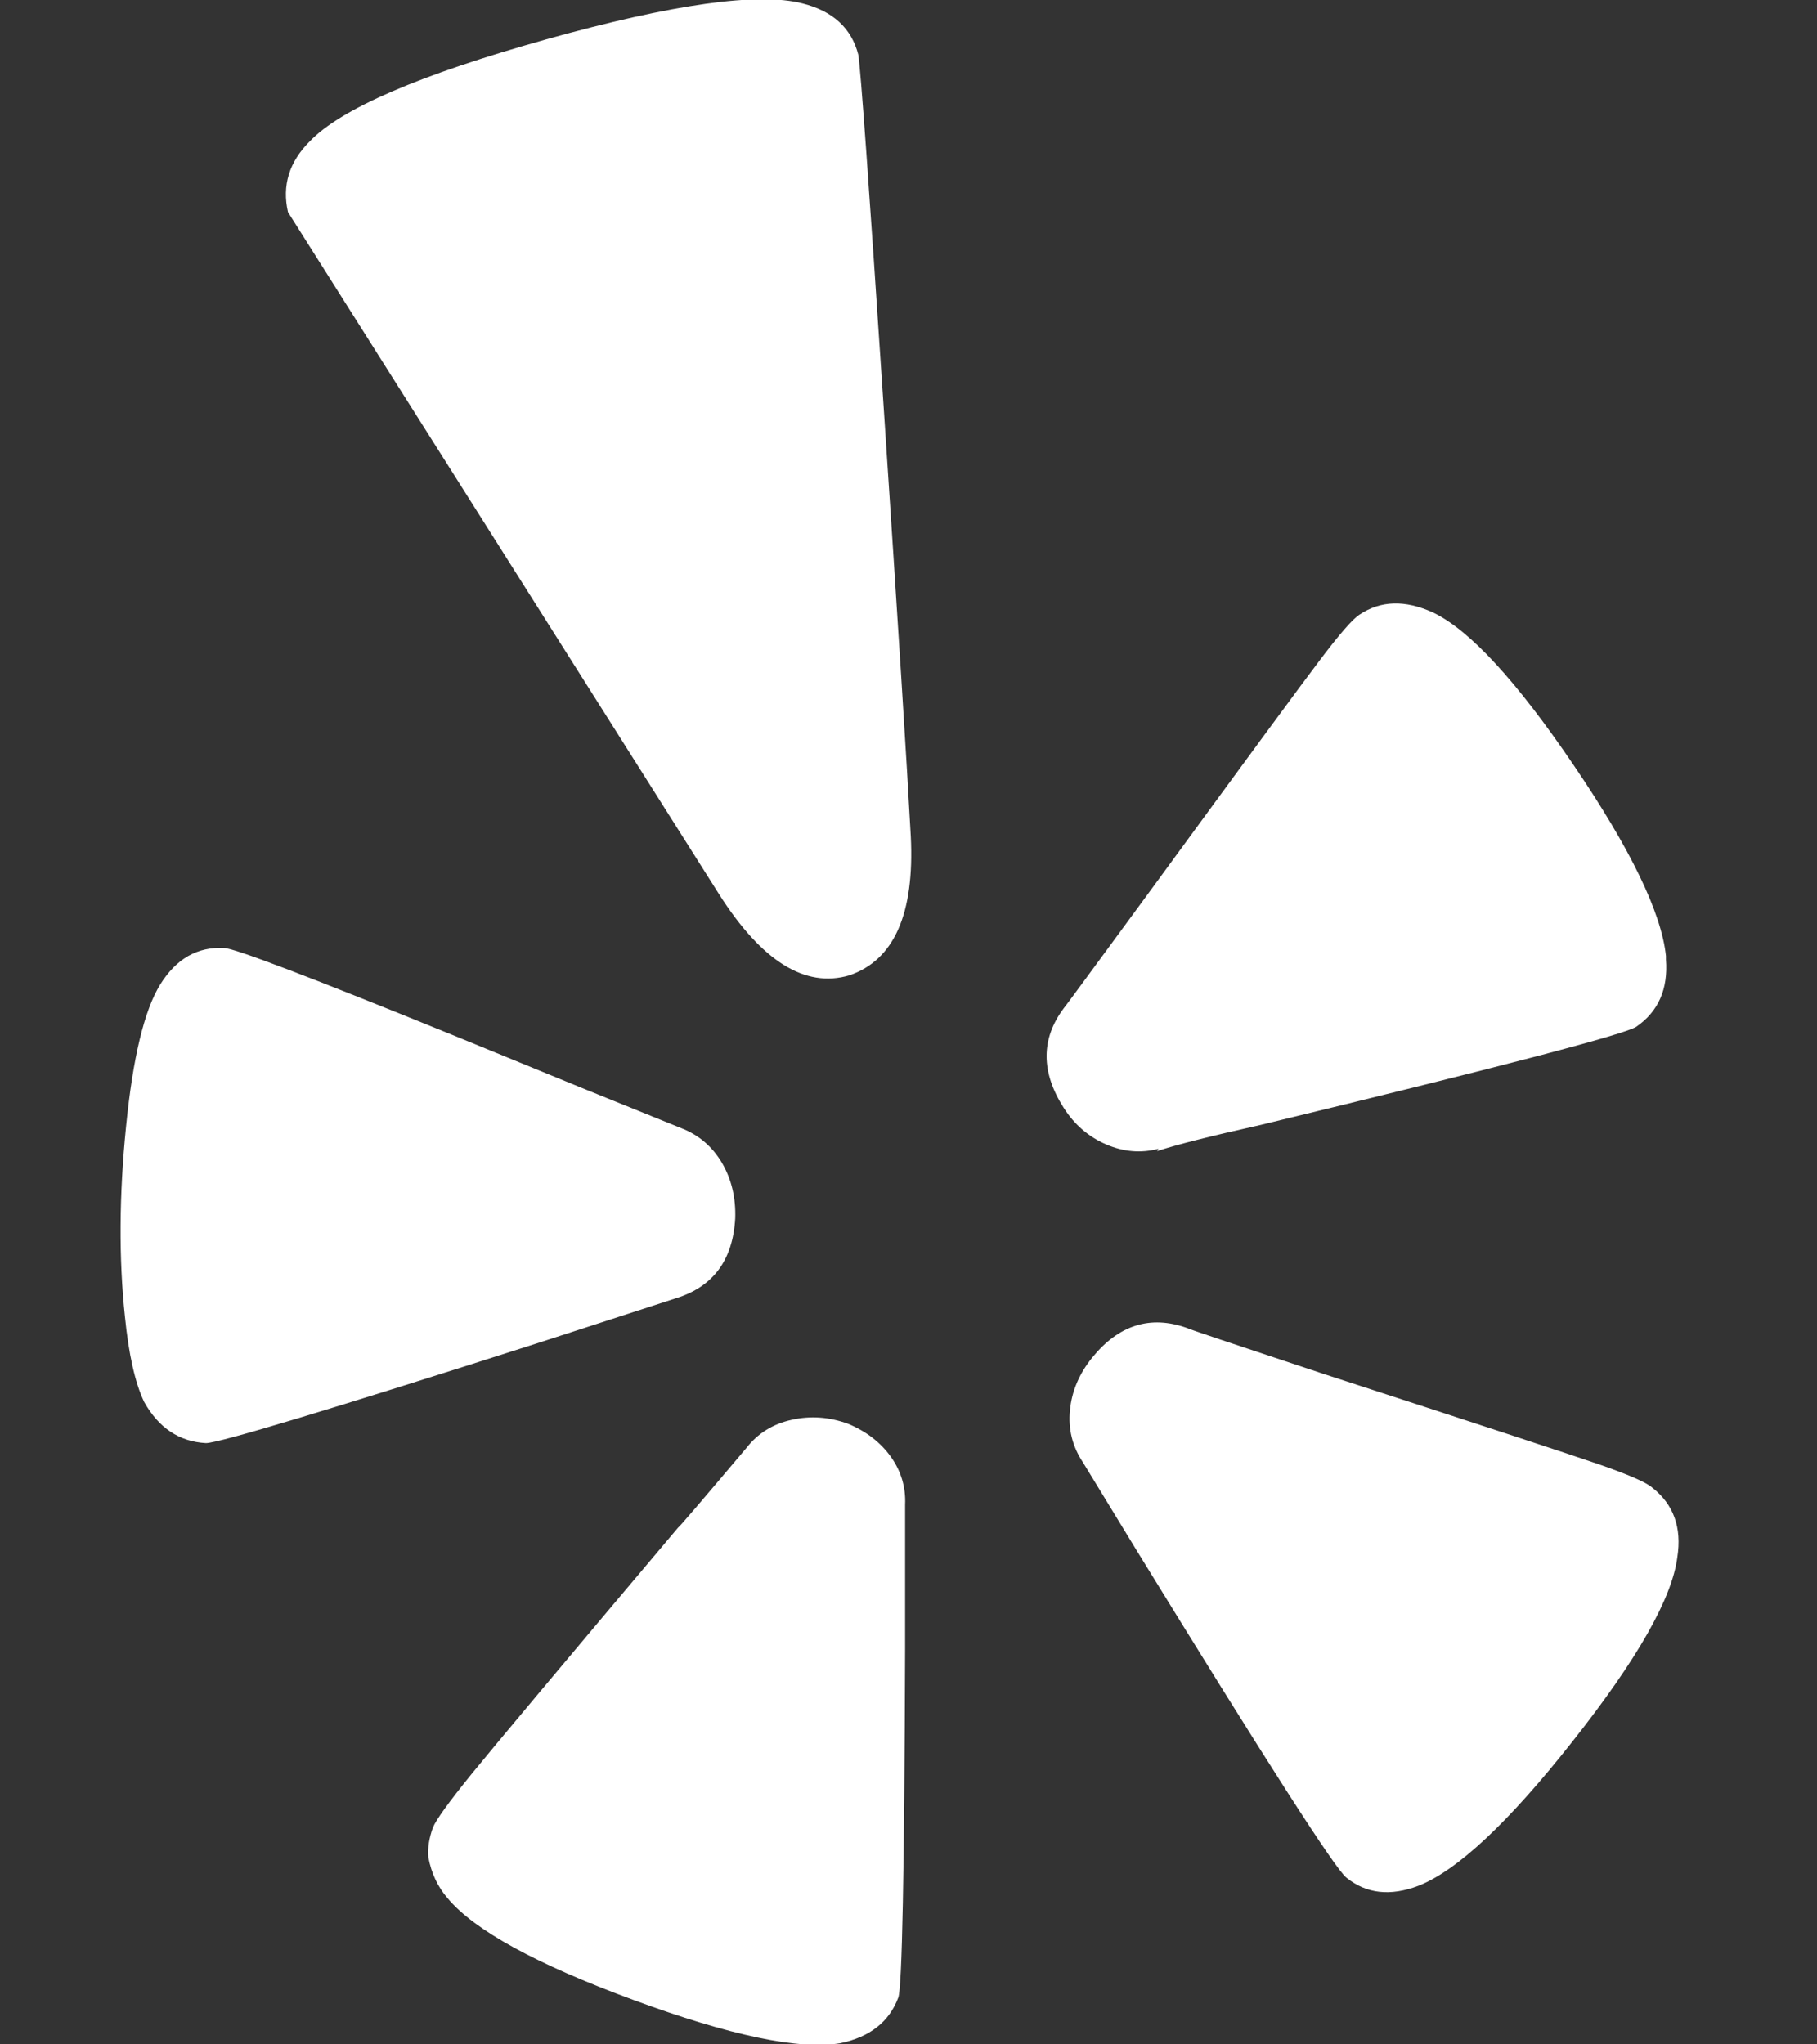<?xml version="1.0" encoding="UTF-8"?> <svg xmlns="http://www.w3.org/2000/svg" width="16" height="18" viewBox="0 0 16 18" fill="none"><rect x="0" y="0" width="16" height="18" fill="#333333" stroke="none"/><g clip-path="url(#clip0_81_403)"><path d="M7.97 13.249V14.524C7.964 16.48 7.943 17.501 7.91 17.588C7.83 17.802 7.659 17.936 7.398 17.99C7.036 18.05 6.428 17.923 5.575 17.608C4.721 17.293 4.177 16.995 3.942 16.714C3.855 16.614 3.798 16.493 3.772 16.353C3.765 16.272 3.778 16.185 3.812 16.091C3.839 16.024 3.952 15.867 4.153 15.619C4.354 15.372 4.96 14.648 5.971 13.45C5.978 13.45 6.179 13.215 6.574 12.747C6.674 12.619 6.807 12.537 6.971 12.501C7.135 12.464 7.301 12.475 7.468 12.536C7.629 12.603 7.754 12.7 7.845 12.827C7.935 12.954 7.977 13.095 7.97 13.249ZM6.474 10.728C6.453 11.096 6.279 11.33 5.951 11.431L4.746 11.822C2.904 12.412 1.927 12.706 1.813 12.706C1.578 12.693 1.398 12.572 1.27 12.345C1.19 12.177 1.133 11.926 1.1 11.591C1.046 11.082 1.049 10.525 1.11 9.919C1.17 9.313 1.27 8.896 1.411 8.668C1.552 8.441 1.739 8.334 1.974 8.347C2.061 8.347 2.737 8.605 4.003 9.12C4.478 9.315 4.863 9.472 5.158 9.593L6.001 9.934C6.155 9.994 6.274 10.097 6.358 10.24C6.442 10.384 6.48 10.547 6.474 10.728ZM14.77 13.711C14.724 14.072 14.417 14.611 13.851 15.328C13.286 16.045 12.832 16.47 12.49 16.604C12.242 16.698 12.032 16.674 11.857 16.533C11.764 16.466 11.148 15.505 10.009 13.651L9.537 12.877C9.443 12.736 9.405 12.582 9.422 12.415C9.438 12.248 9.504 12.094 9.618 11.953C9.852 11.665 10.13 11.578 10.451 11.692C10.458 11.699 10.856 11.832 11.646 12.094C13.006 12.536 13.816 12.802 14.077 12.892C14.338 12.983 14.496 13.051 14.549 13.098C14.737 13.245 14.811 13.45 14.77 13.711ZM8.02 7.363C8.054 8.046 7.873 8.454 7.478 8.588C7.09 8.702 6.708 8.464 6.333 7.875L2.536 1.868C2.482 1.634 2.546 1.426 2.727 1.245C3.001 0.958 3.696 0.658 4.811 0.346C5.926 0.035 6.678 -0.07 7.066 0.03C7.334 0.097 7.498 0.248 7.558 0.482C7.578 0.603 7.652 1.625 7.779 3.551C7.907 5.476 7.987 6.747 8.02 7.363ZM14.67 8.447C14.69 8.709 14.603 8.906 14.409 9.04C14.308 9.107 13.207 9.395 11.104 9.904C10.655 10.004 10.351 10.081 10.19 10.135L10.2 10.115C10.046 10.155 9.892 10.142 9.738 10.075C9.584 10.008 9.46 9.901 9.366 9.753C9.166 9.439 9.166 9.147 9.366 8.879C9.373 8.873 9.624 8.531 10.12 7.855C10.957 6.71 11.459 6.027 11.627 5.806C11.794 5.585 11.908 5.454 11.968 5.414C12.155 5.287 12.373 5.28 12.621 5.394C12.942 5.548 13.354 5.995 13.856 6.735C14.359 7.475 14.63 8.036 14.67 8.417V8.447Z" fill="white"></path></g><defs><clipPath id="clip0_81_403"><rect width="15.44" height="18" fill="white" transform="matrix(1 0 0 -1 0.2 18)"></rect></clipPath></defs></svg> 